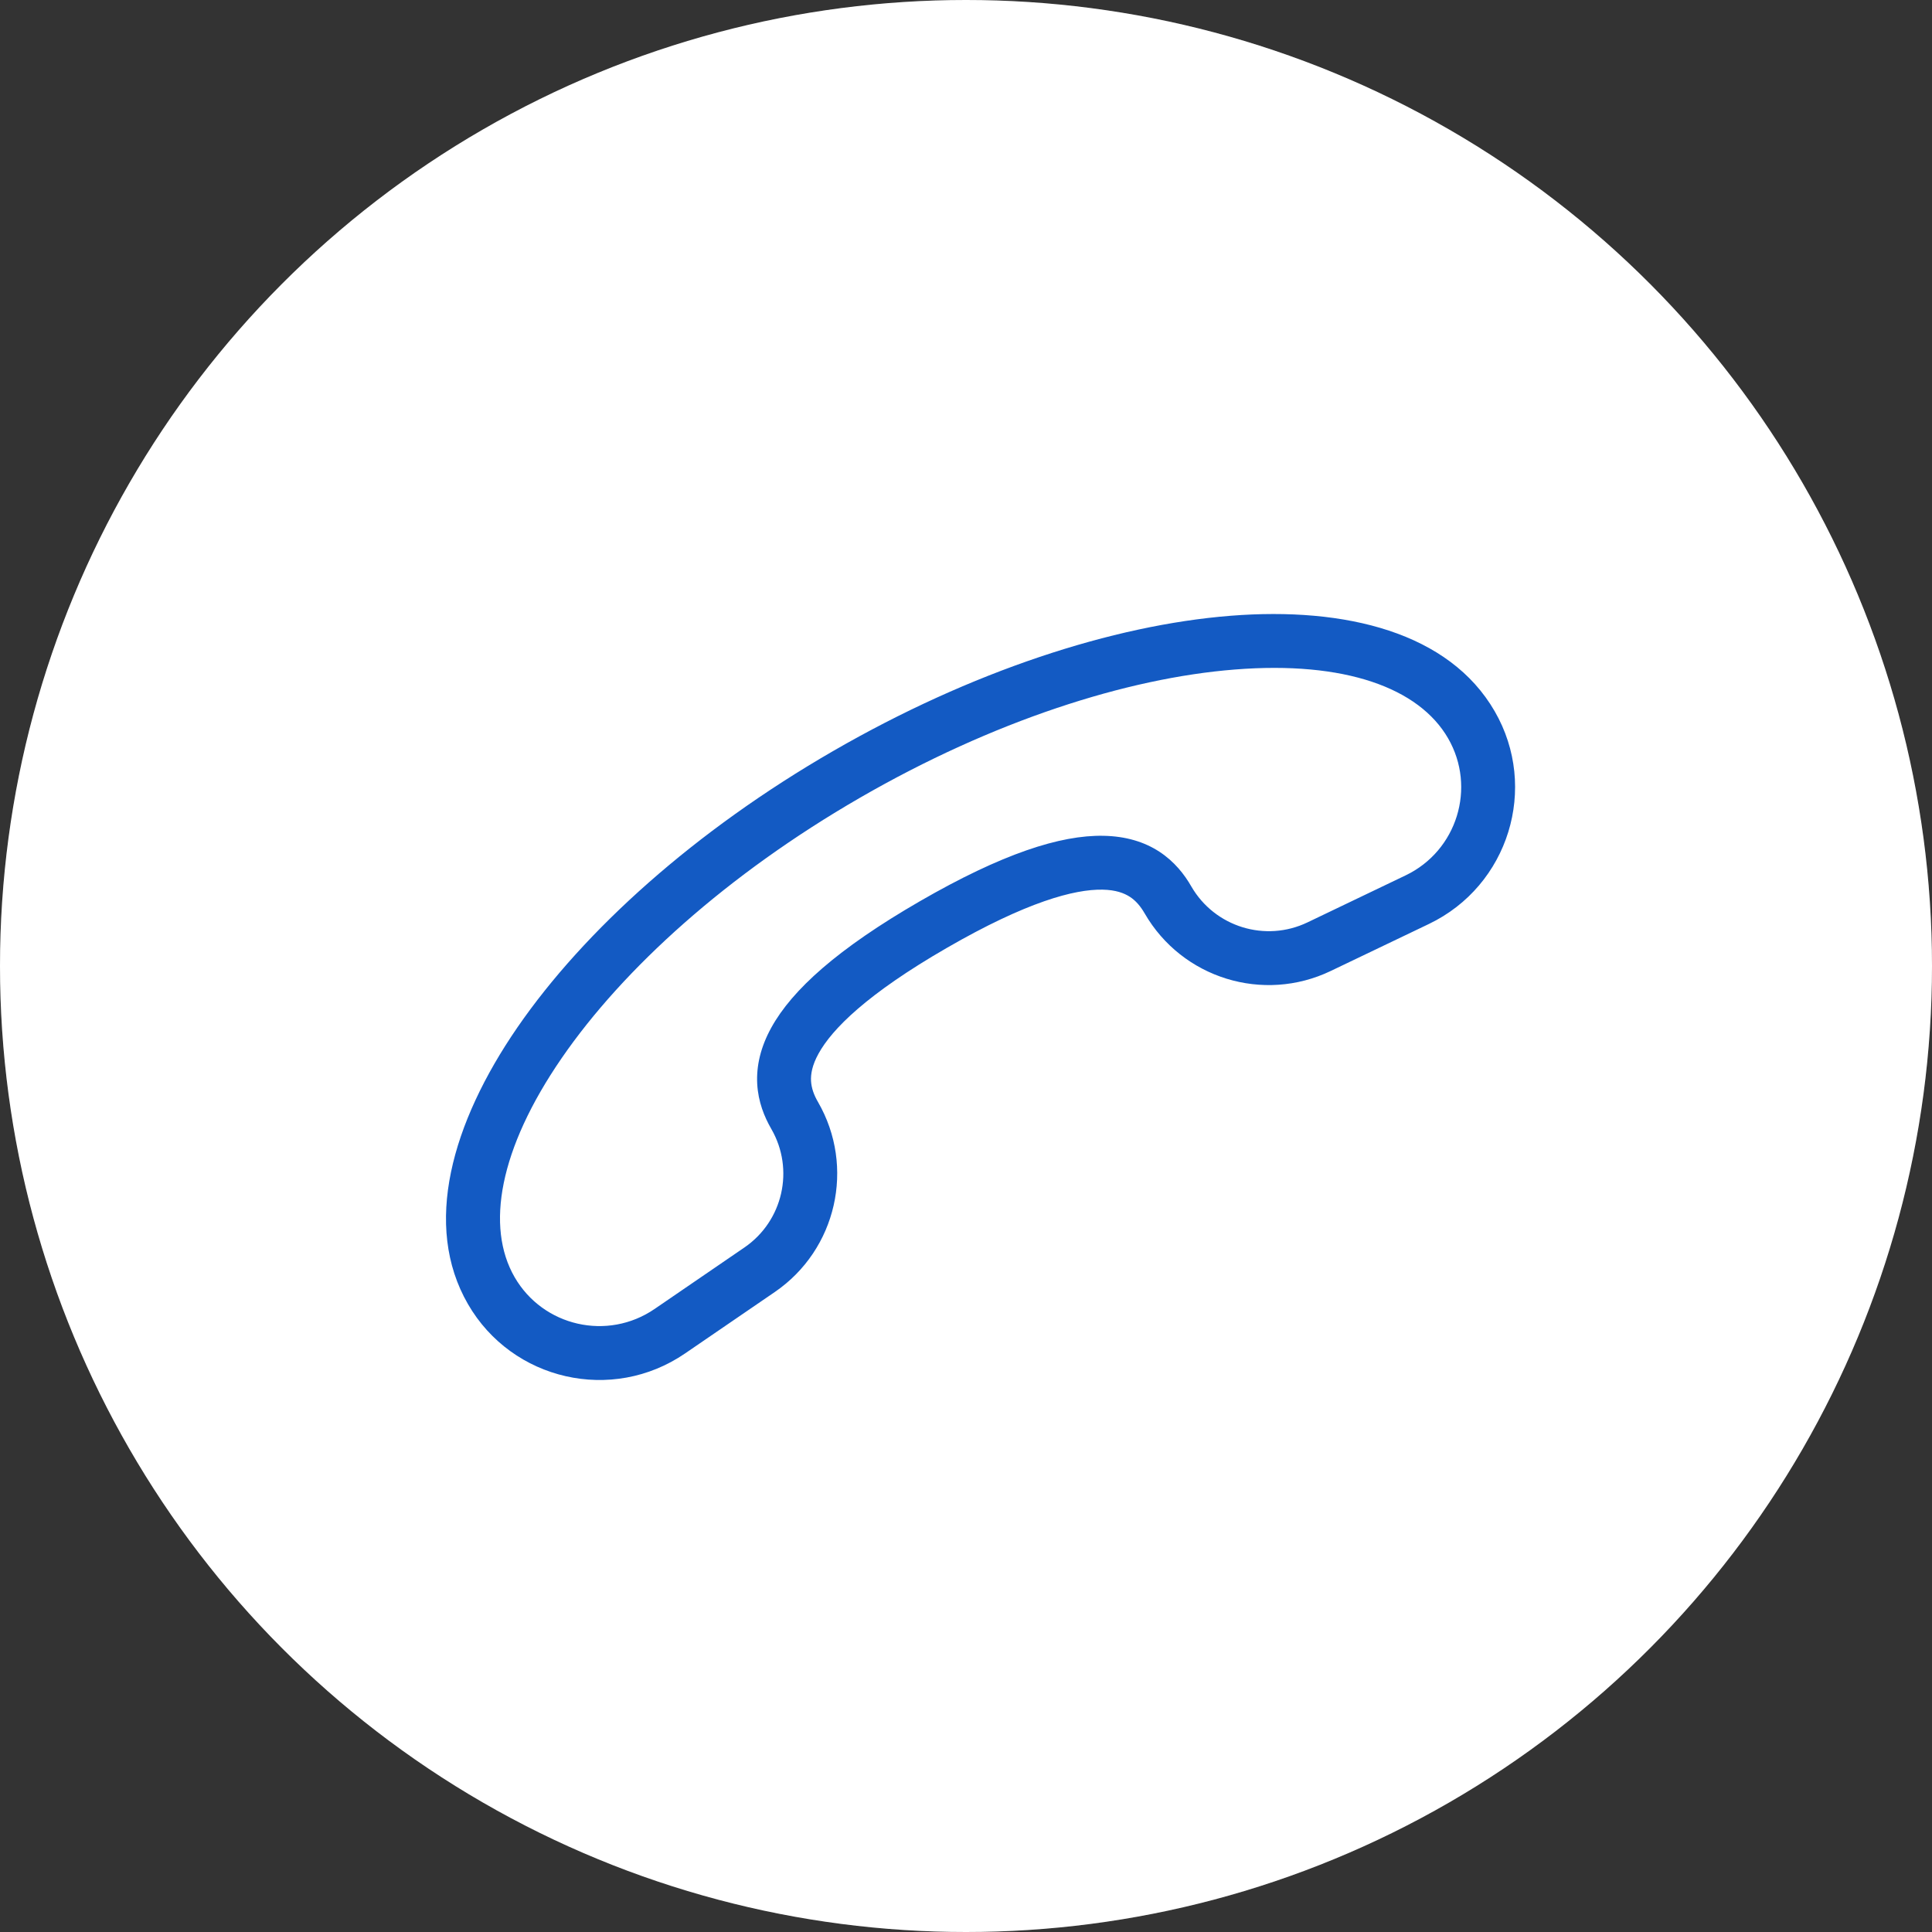 <?xml version="1.0" encoding="UTF-8"?> <svg xmlns="http://www.w3.org/2000/svg" width="33" height="33" viewBox="0 0 33 33" fill="none"><rect x="0" y="0" width="33" height="33" fill="#333333" stroke="none"/> <circle cx="16.5" cy="16.5" r="16.5" fill="white"></circle> <circle cx="16.5" cy="16.5" r="16" stroke="white" stroke-opacity="0.1"></circle> <path fill-rule="evenodd" clip-rule="evenodd" d="M8.79 21.815C8.295 20.957 8.522 19.631 9.595 18.072C10.647 16.544 12.425 14.933 14.691 13.625C16.957 12.317 19.241 11.582 21.09 11.436C22.977 11.286 24.238 11.752 24.734 12.61C25.221 13.453 24.887 14.532 24.009 14.952L22.333 15.755C21.613 16.1 20.749 15.833 20.349 15.142C20.23 14.934 20.059 14.716 19.805 14.549C19.547 14.38 19.23 14.283 18.849 14.276C18.112 14.261 17.114 14.584 15.712 15.394C14.31 16.204 13.531 16.906 13.175 17.552C12.991 17.885 12.917 18.208 12.934 18.516C12.951 18.82 13.055 19.076 13.175 19.284C13.574 19.975 13.374 20.857 12.715 21.308L11.181 22.358C10.378 22.908 9.277 22.658 8.79 21.815ZM25.531 12.15C24.756 10.807 22.993 10.361 21.017 10.518C19.004 10.678 16.588 11.467 14.231 12.828C11.873 14.189 9.982 15.887 8.837 17.55C7.714 19.183 7.218 20.932 7.993 22.275C8.748 23.582 10.456 23.971 11.701 23.118L13.235 22.068C14.29 21.345 14.612 19.931 13.972 18.823C13.901 18.701 13.86 18.584 13.853 18.464C13.847 18.348 13.871 18.196 13.981 17.997C14.213 17.576 14.809 16.978 16.172 16.191C17.535 15.404 18.352 15.187 18.832 15.196C19.06 15.2 19.203 15.256 19.3 15.319C19.401 15.385 19.481 15.479 19.552 15.602C20.192 16.71 21.577 17.138 22.73 16.585L24.407 15.782C25.768 15.13 26.286 13.457 25.531 12.15Z" fill="#135AC3"></path> </svg> 